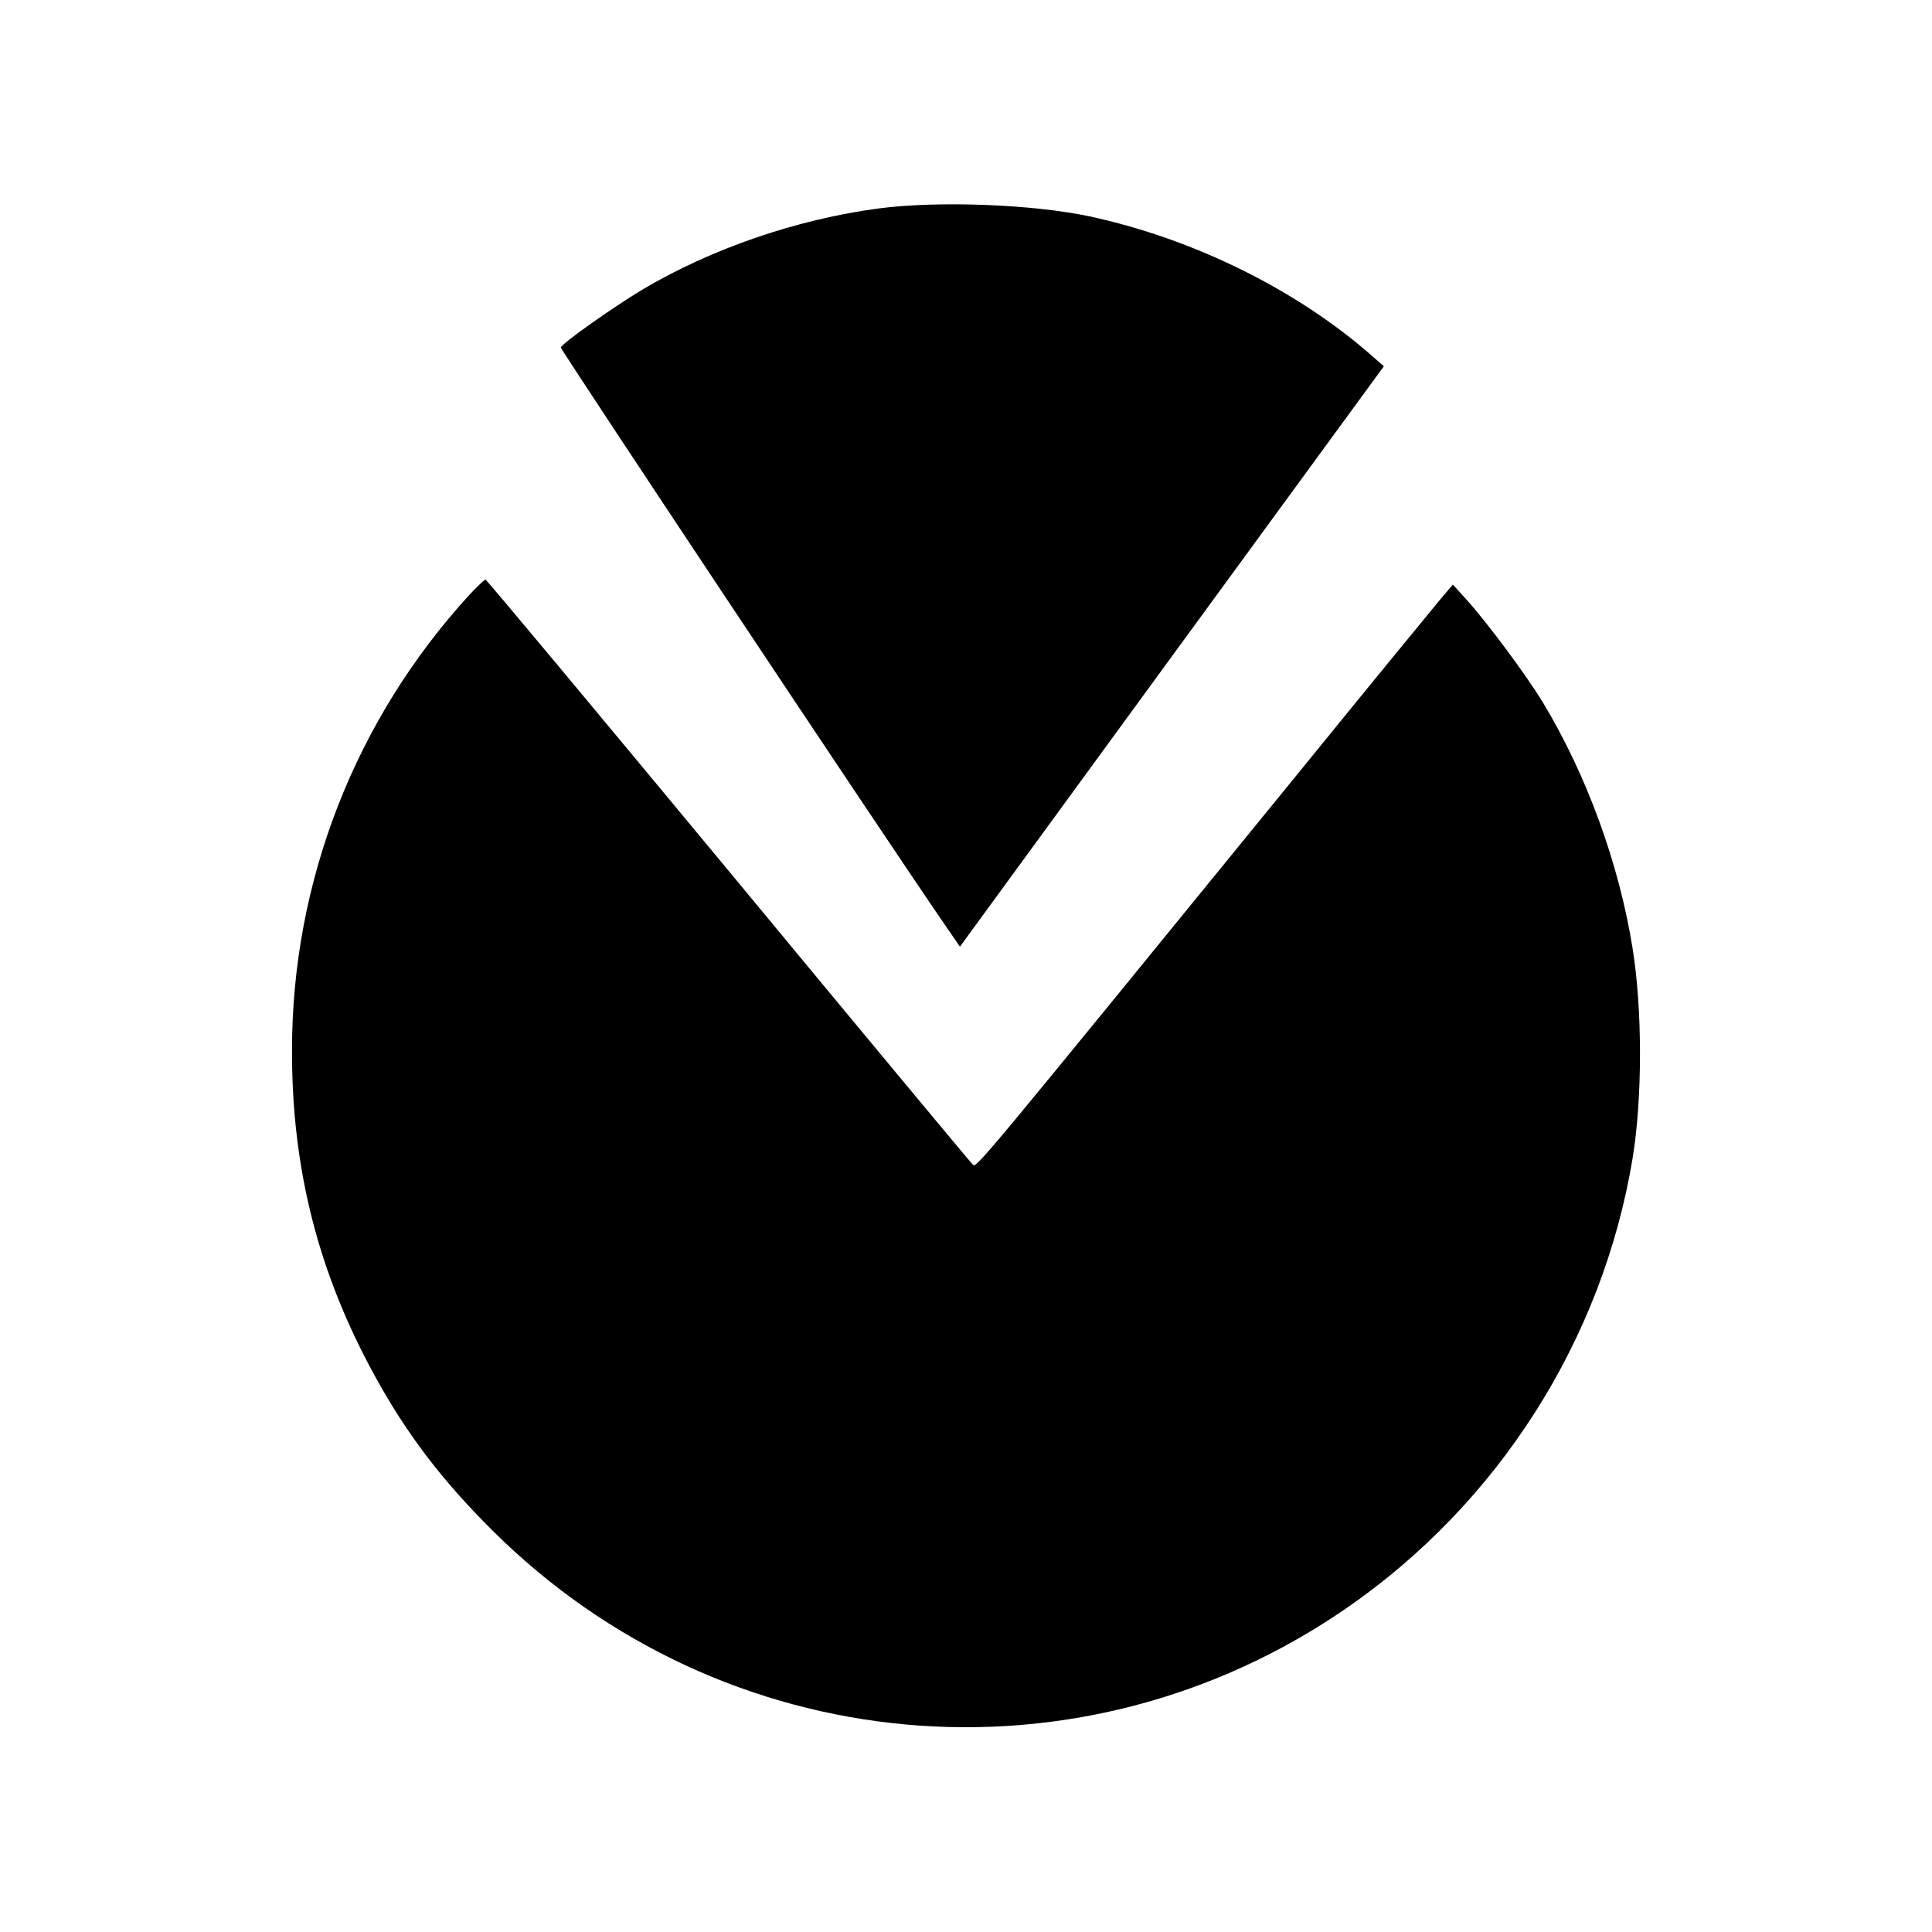 <svg version="1.0" xmlns="http://www.w3.org/2000/svg" width="933.33" height="933.33" viewBox="0 0 700 700"><path d="M318.5 75.5c-29.6 3.9-60.8 14.6-85.7 29.4-10.5 6.3-29.1 19.4-29.6 21-.2.7 119 180 138.9 208.8l5.7 8.3 76.8-105.2 76.8-105.1-4-3.5c-27.4-24.2-65-42.7-102.6-50.8-20.7-4.4-54.8-5.7-76.3-2.9z"/><path d="M169.9 215.7c-41.2 45.1-64.1 103.7-64.1 164.8-.1 42.9 9.5 80.7 30 118 11.5 21 24.3 37.8 42.6 56 83.6 83.2 212.6 94.9 309.4 28.2 55.1-38 92.8-97.2 103.7-162.9 3.6-21.8 3.6-54.1 0-76.3-4.9-30.6-16.6-62.7-32.6-89.2-5.8-9.5-19.9-28.6-27.7-37.2l-4.8-5.3-4.5 5.3c-2.5 3-25.5 31-51 62.4-117.1 143.7-117 143.6-118.4 142.5-.7-.6-40.6-48.6-88.6-106.6-48-57.9-87.6-105.4-88-105.4-.4 0-3.1 2.6-6 5.7z"/></svg>